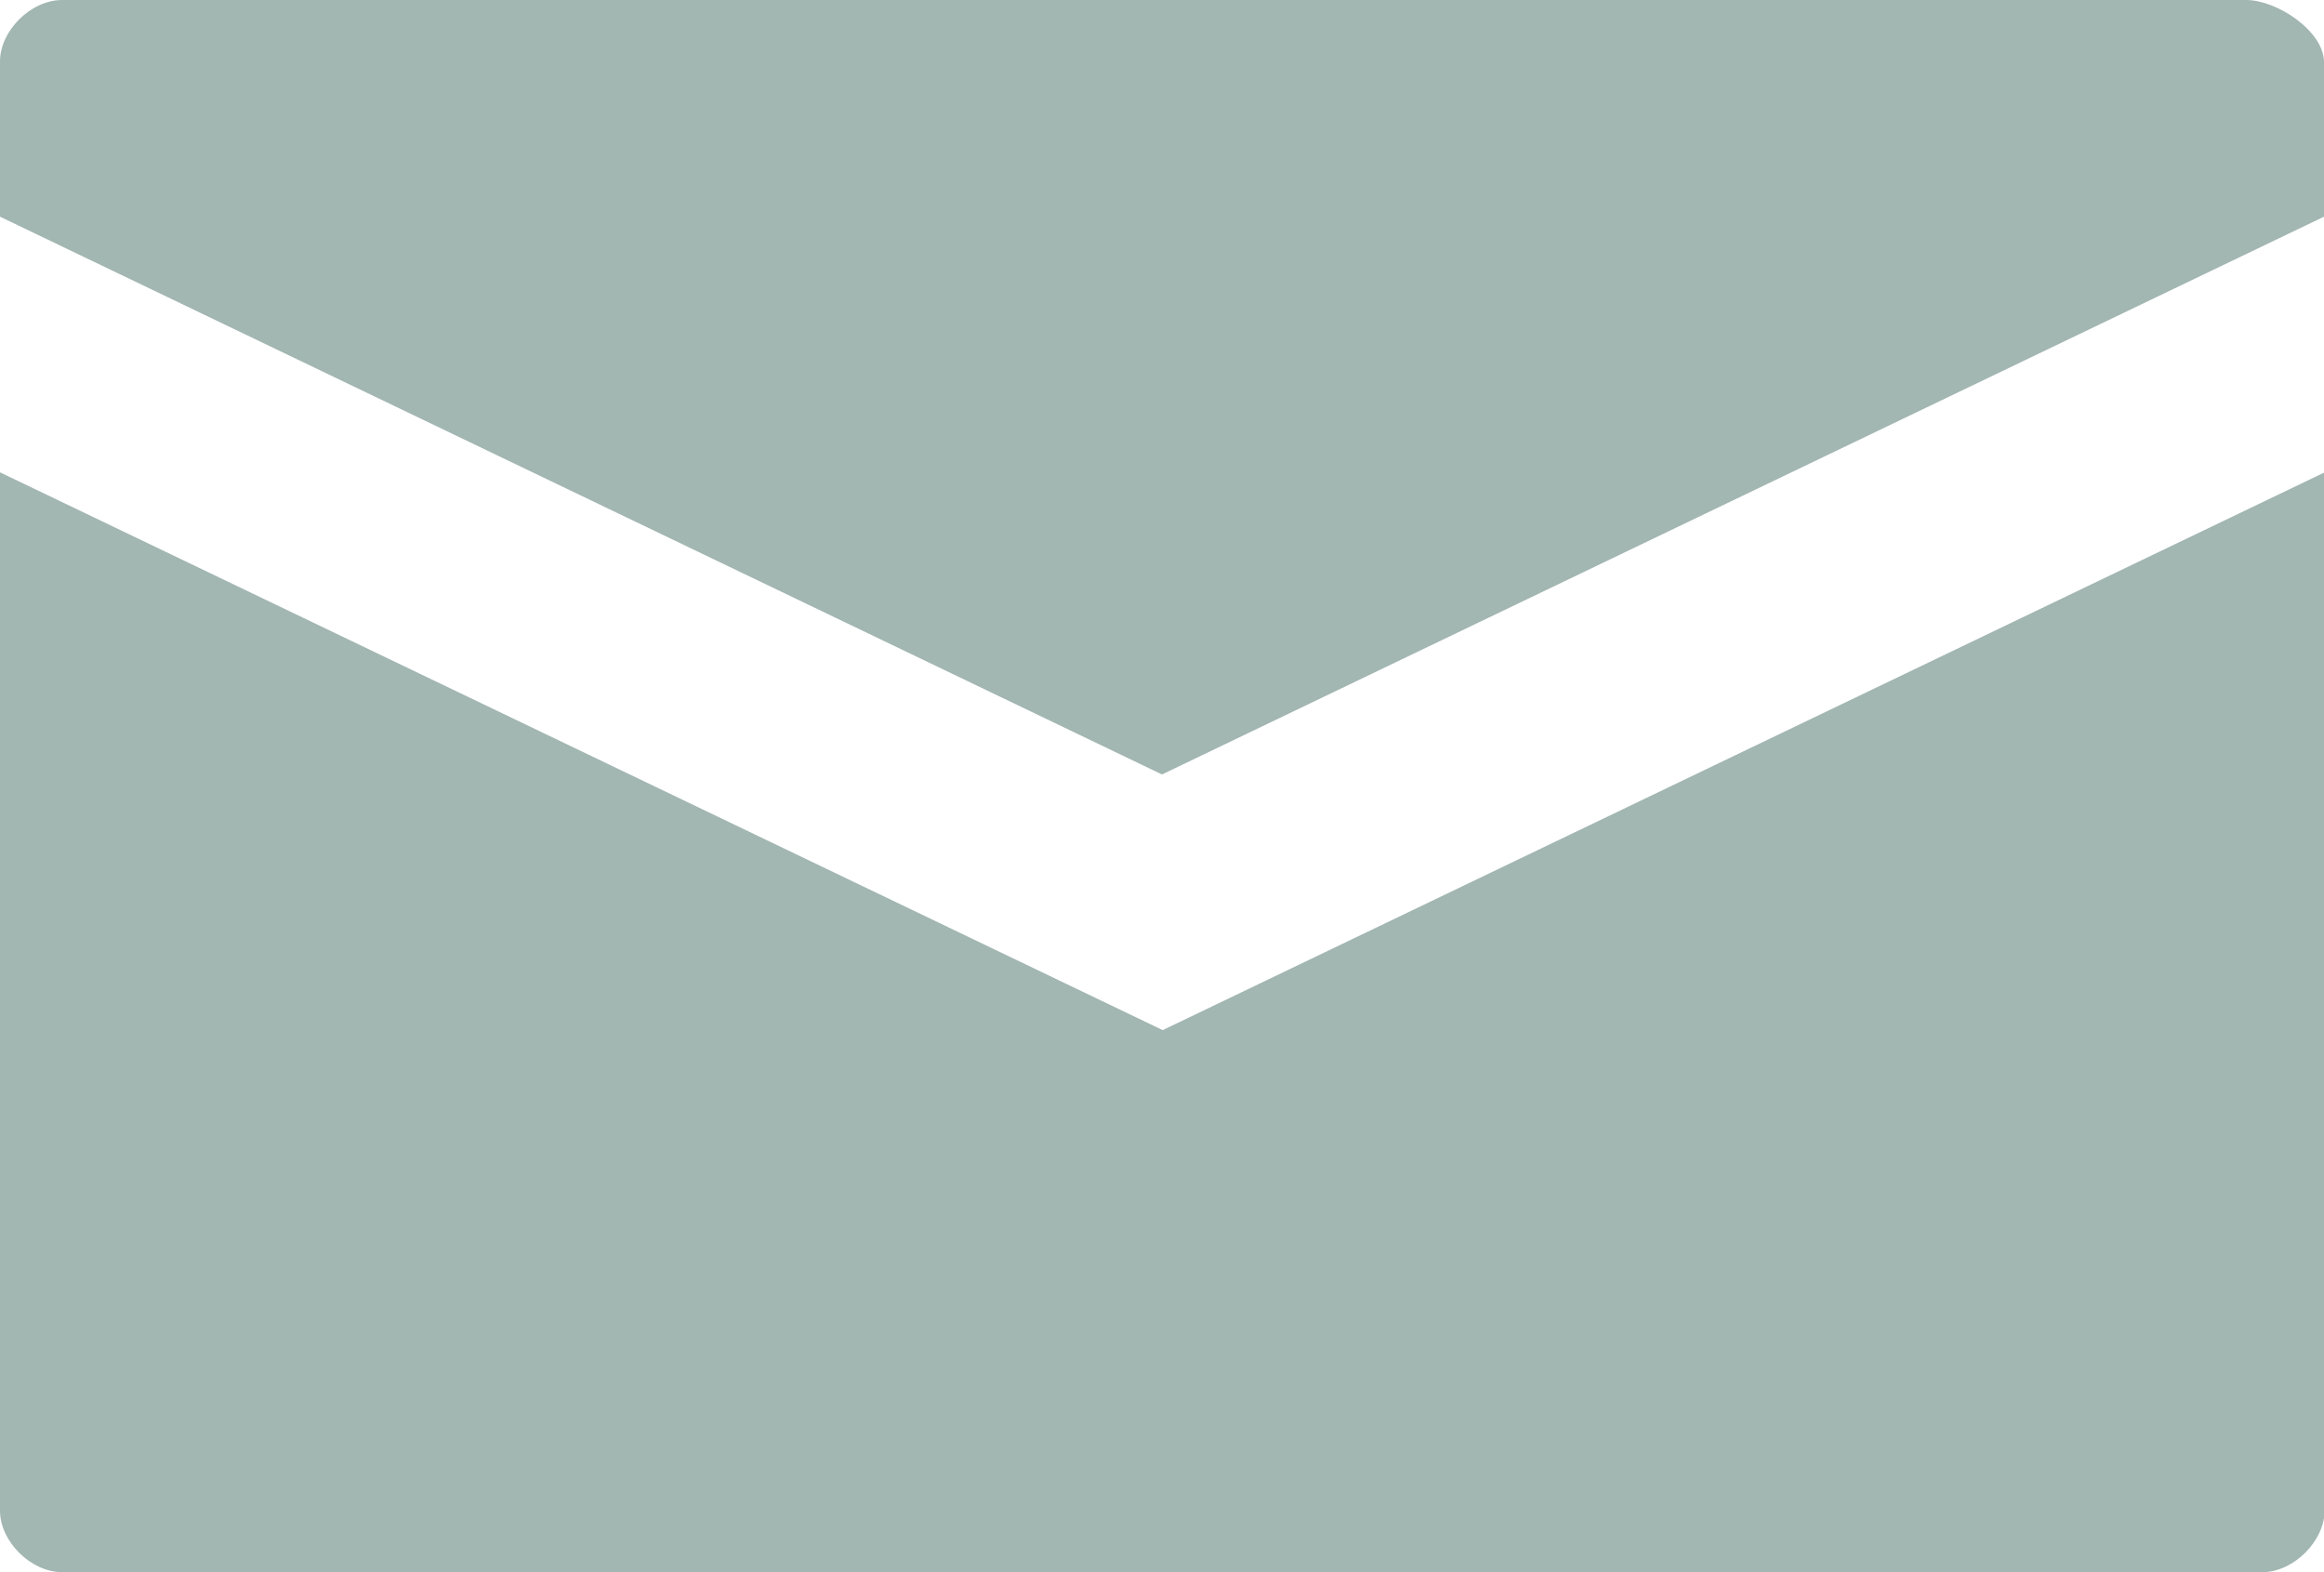 <?xml version="1.0" encoding="utf-8"?>
<!-- Generator: Adobe Illustrator 26.3.1, SVG Export Plug-In . SVG Version: 6.00 Build 0)  -->
<svg version="1.1" id="Ebene_1" xmlns="http://www.w3.org/2000/svg" xmlns:xlink="http://www.w3.org/1999/xlink" x="0px" y="0px"
	 viewBox="0 0 34 23" style="enable-background:new 0 0 34 23;" xml:space="preserve">
<style type="text/css">
	.st0{fill:#A2B6B2;}
</style>
<g>
	<path class="st0" d="M32.86,0H0.91C0.45,0,0,0.45,0,0.9v2.27l17,8.16l17-8.16V0.9C33.99,0.45,33.31,0,32.86,0z"/>
	<path class="st0" d="M0,6.91v15.19C0,22.55,0.45,23,0.91,23h32.19c0.45,0,0.91-0.45,0.91-0.91V6.91l-17,8.16L0,6.91z"/>
</g>
</svg>
